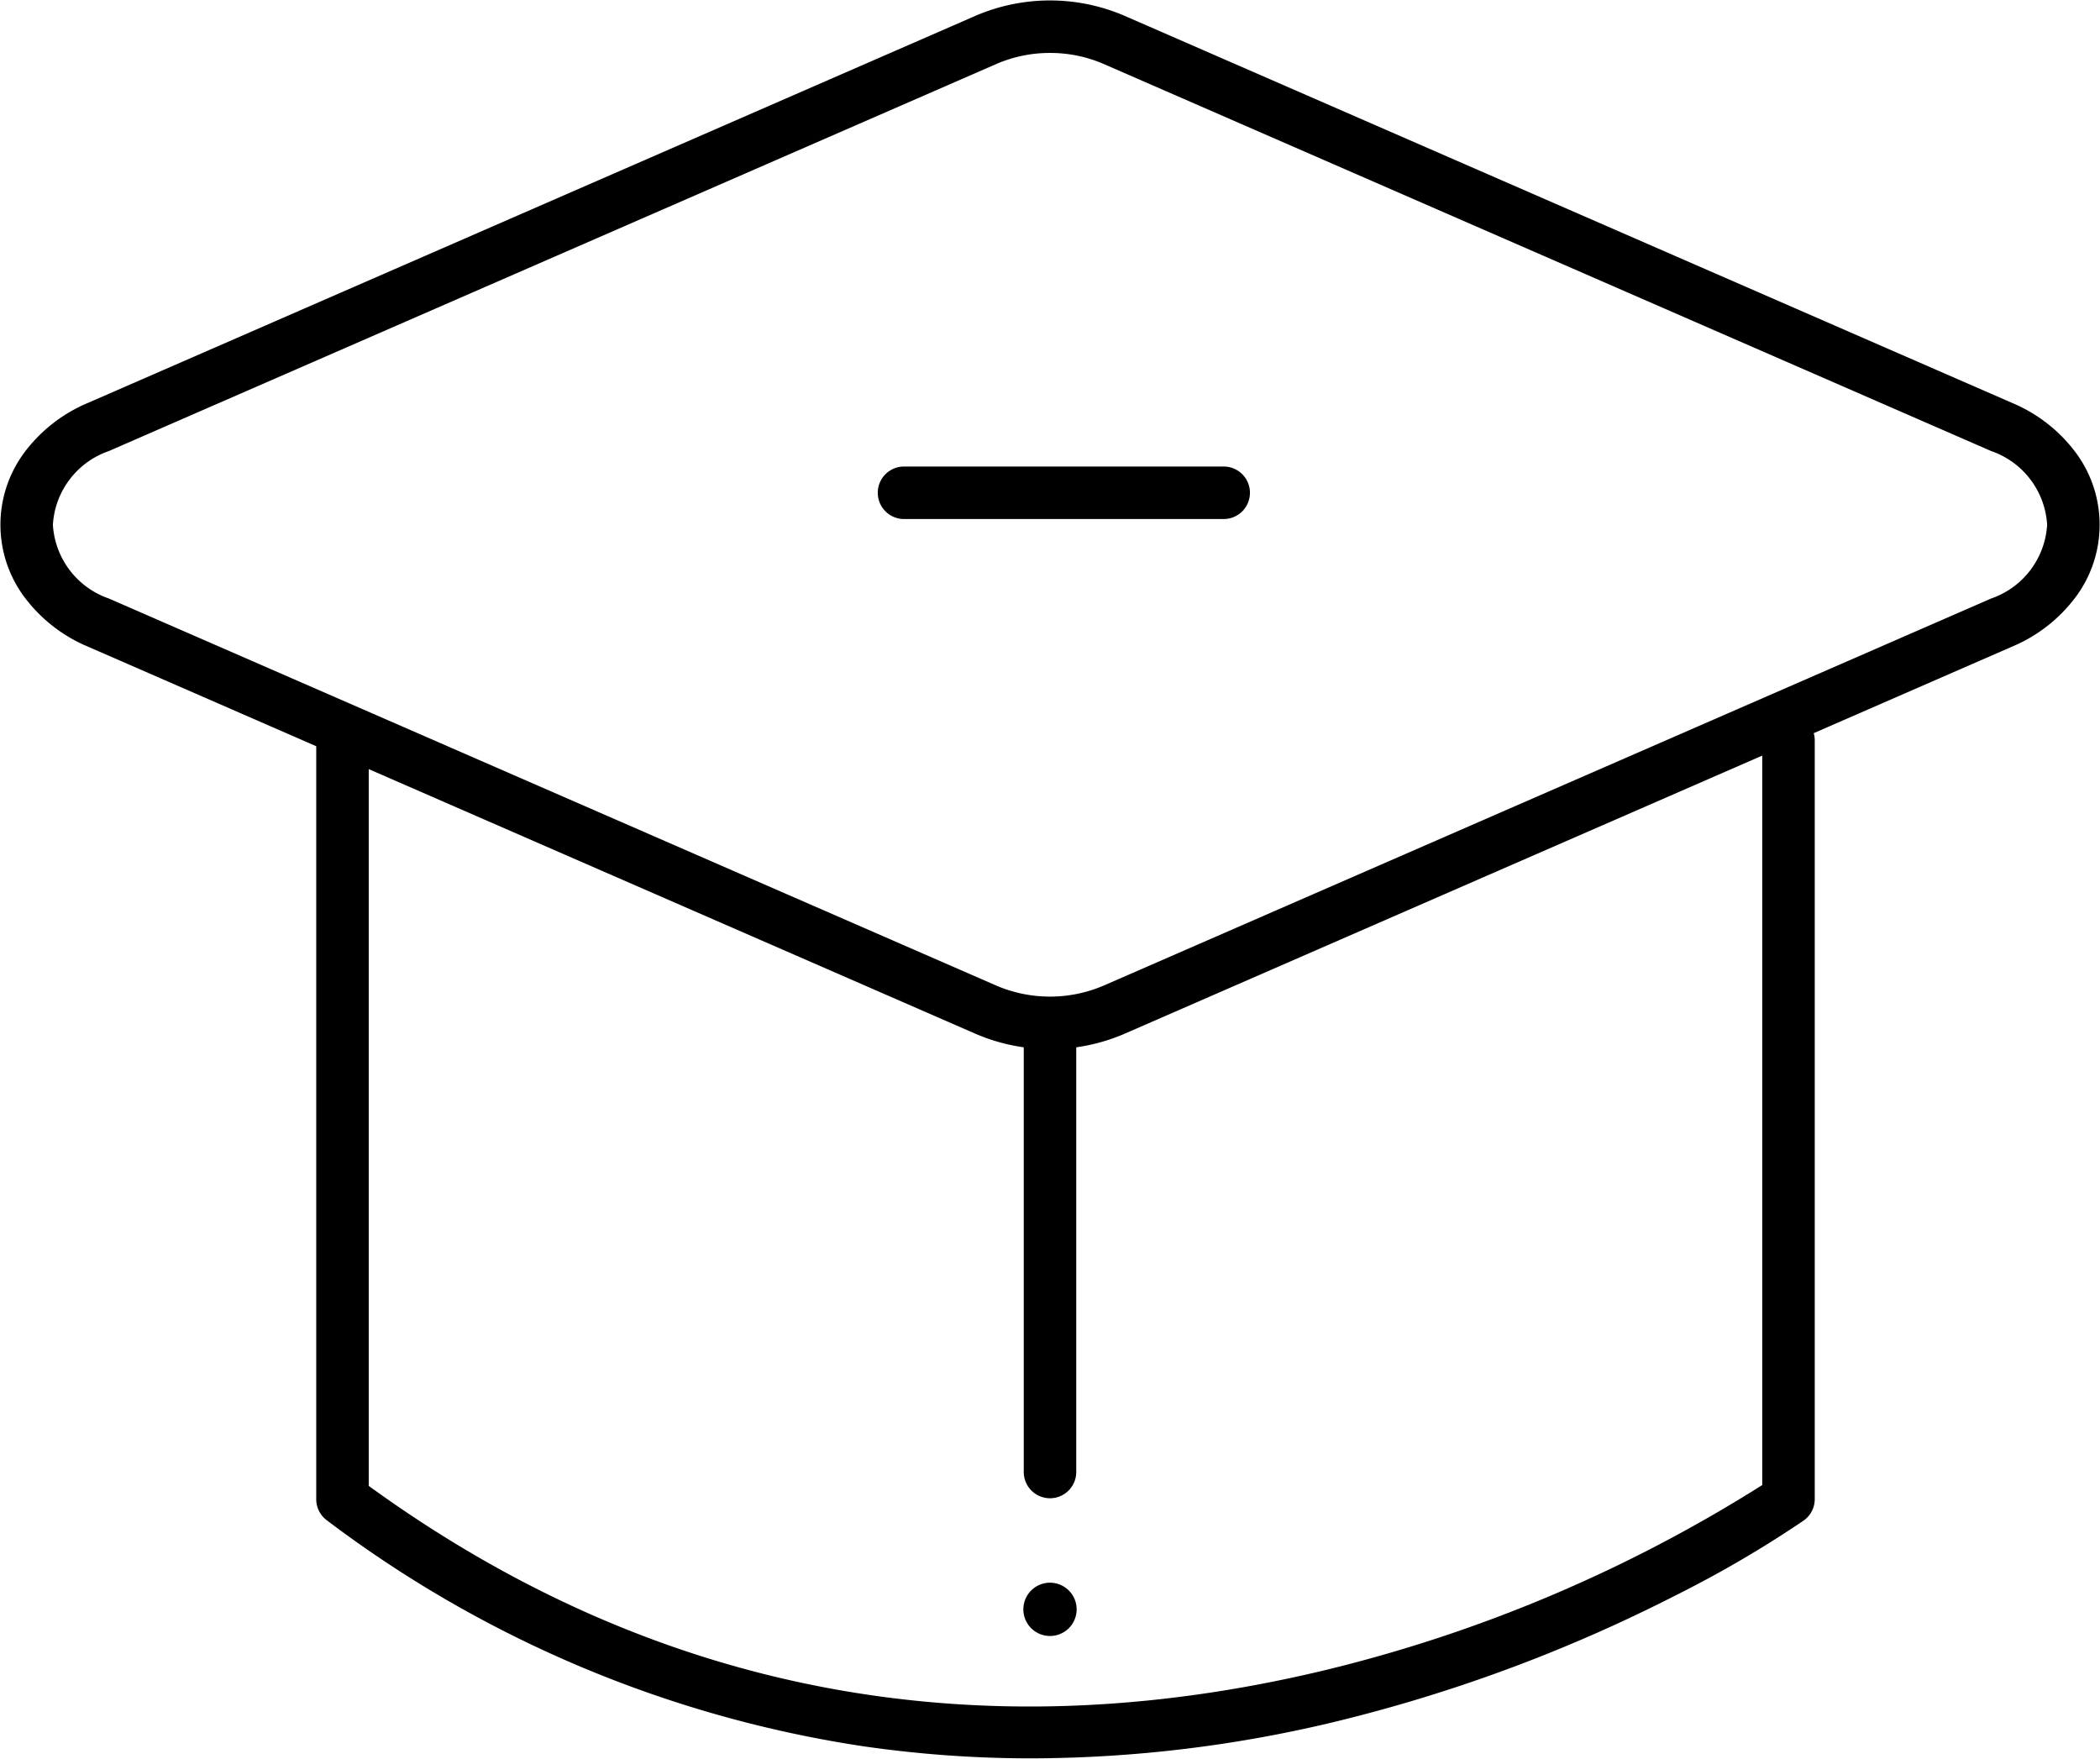 <svg xmlns="http://www.w3.org/2000/svg" xmlns:xlink="http://www.w3.org/1999/xlink" width="80" height="67" viewBox="0 0 80 67"><defs><clipPath id="a"><rect width="80" height="67" fill="none"/></clipPath></defs><g transform="translate(0 0)"><g transform="translate(0 0)" clip-path="url(#a)"><path d="M39.985,39.948a7.131,7.131,0,0,1-2.829-.58L3.334,24.616A5.836,5.836,0,0,1,.866,22.662a4.612,4.612,0,0,1,0-5.377,5.836,5.836,0,0,1,2.468-1.953L37.156.581a7.182,7.182,0,0,1,5.659,0L76.637,15.332a5.836,5.836,0,0,1,2.469,1.953,4.612,4.612,0,0,1,0,5.377,5.836,5.836,0,0,1-2.468,1.953L42.814,39.368A7.131,7.131,0,0,1,39.985,39.948ZM39.985,2a5.107,5.107,0,0,0-2.029.414L4.134,17.165A3.169,3.169,0,0,0,2,19.974a3.169,3.169,0,0,0,2.133,2.809L37.955,37.535a5.192,5.192,0,0,0,4.059,0L75.838,22.783a3.169,3.169,0,0,0,2.133-2.809,3.169,3.169,0,0,0-2.133-2.809L42.015,2.414A5.108,5.108,0,0,0,39.985,2Z" transform="translate(0.015 0.017)"/><path d="M39.117,66.511a44.581,44.581,0,0,1-6.428-.461,45,45,0,0,1-20.432-8.61,1,1,0,0,1-.4-.8V27.732a1,1,0,0,1,2,0v28.4c10.832,7.86,23.083,10.222,36.421,7.022A55.7,55.7,0,0,0,66.943,56.1V27.732a1,1,0,0,1,2,0V56.637a1,1,0,0,1-.421.815,43.081,43.081,0,0,1-4.942,2.883A59.162,59.162,0,0,1,50.74,65.1,49.794,49.794,0,0,1,39.117,66.511Z" transform="translate(0.19 0.472)"/><path d="M0,17.273a1,1,0,0,1-1-1V0A1,1,0,0,1,0-1,1,1,0,0,1,1,0V16.273A1,1,0,0,1,0,17.273Z" transform="translate(40 39.802)"/><path d="M12.178,1H0A1,1,0,0,1-1,0,1,1,0,0,1,0-1H12.178a1,1,0,0,1,1,1A1,1,0,0,1,12.178,1Z" transform="translate(34.439 18.772)"/><path d="M40.446,60.3a1.015,1.015,0,1,1-1.015-1.017A1.016,1.016,0,0,1,40.446,60.3" transform="translate(0.569 1.009)"/></g></g></svg>
